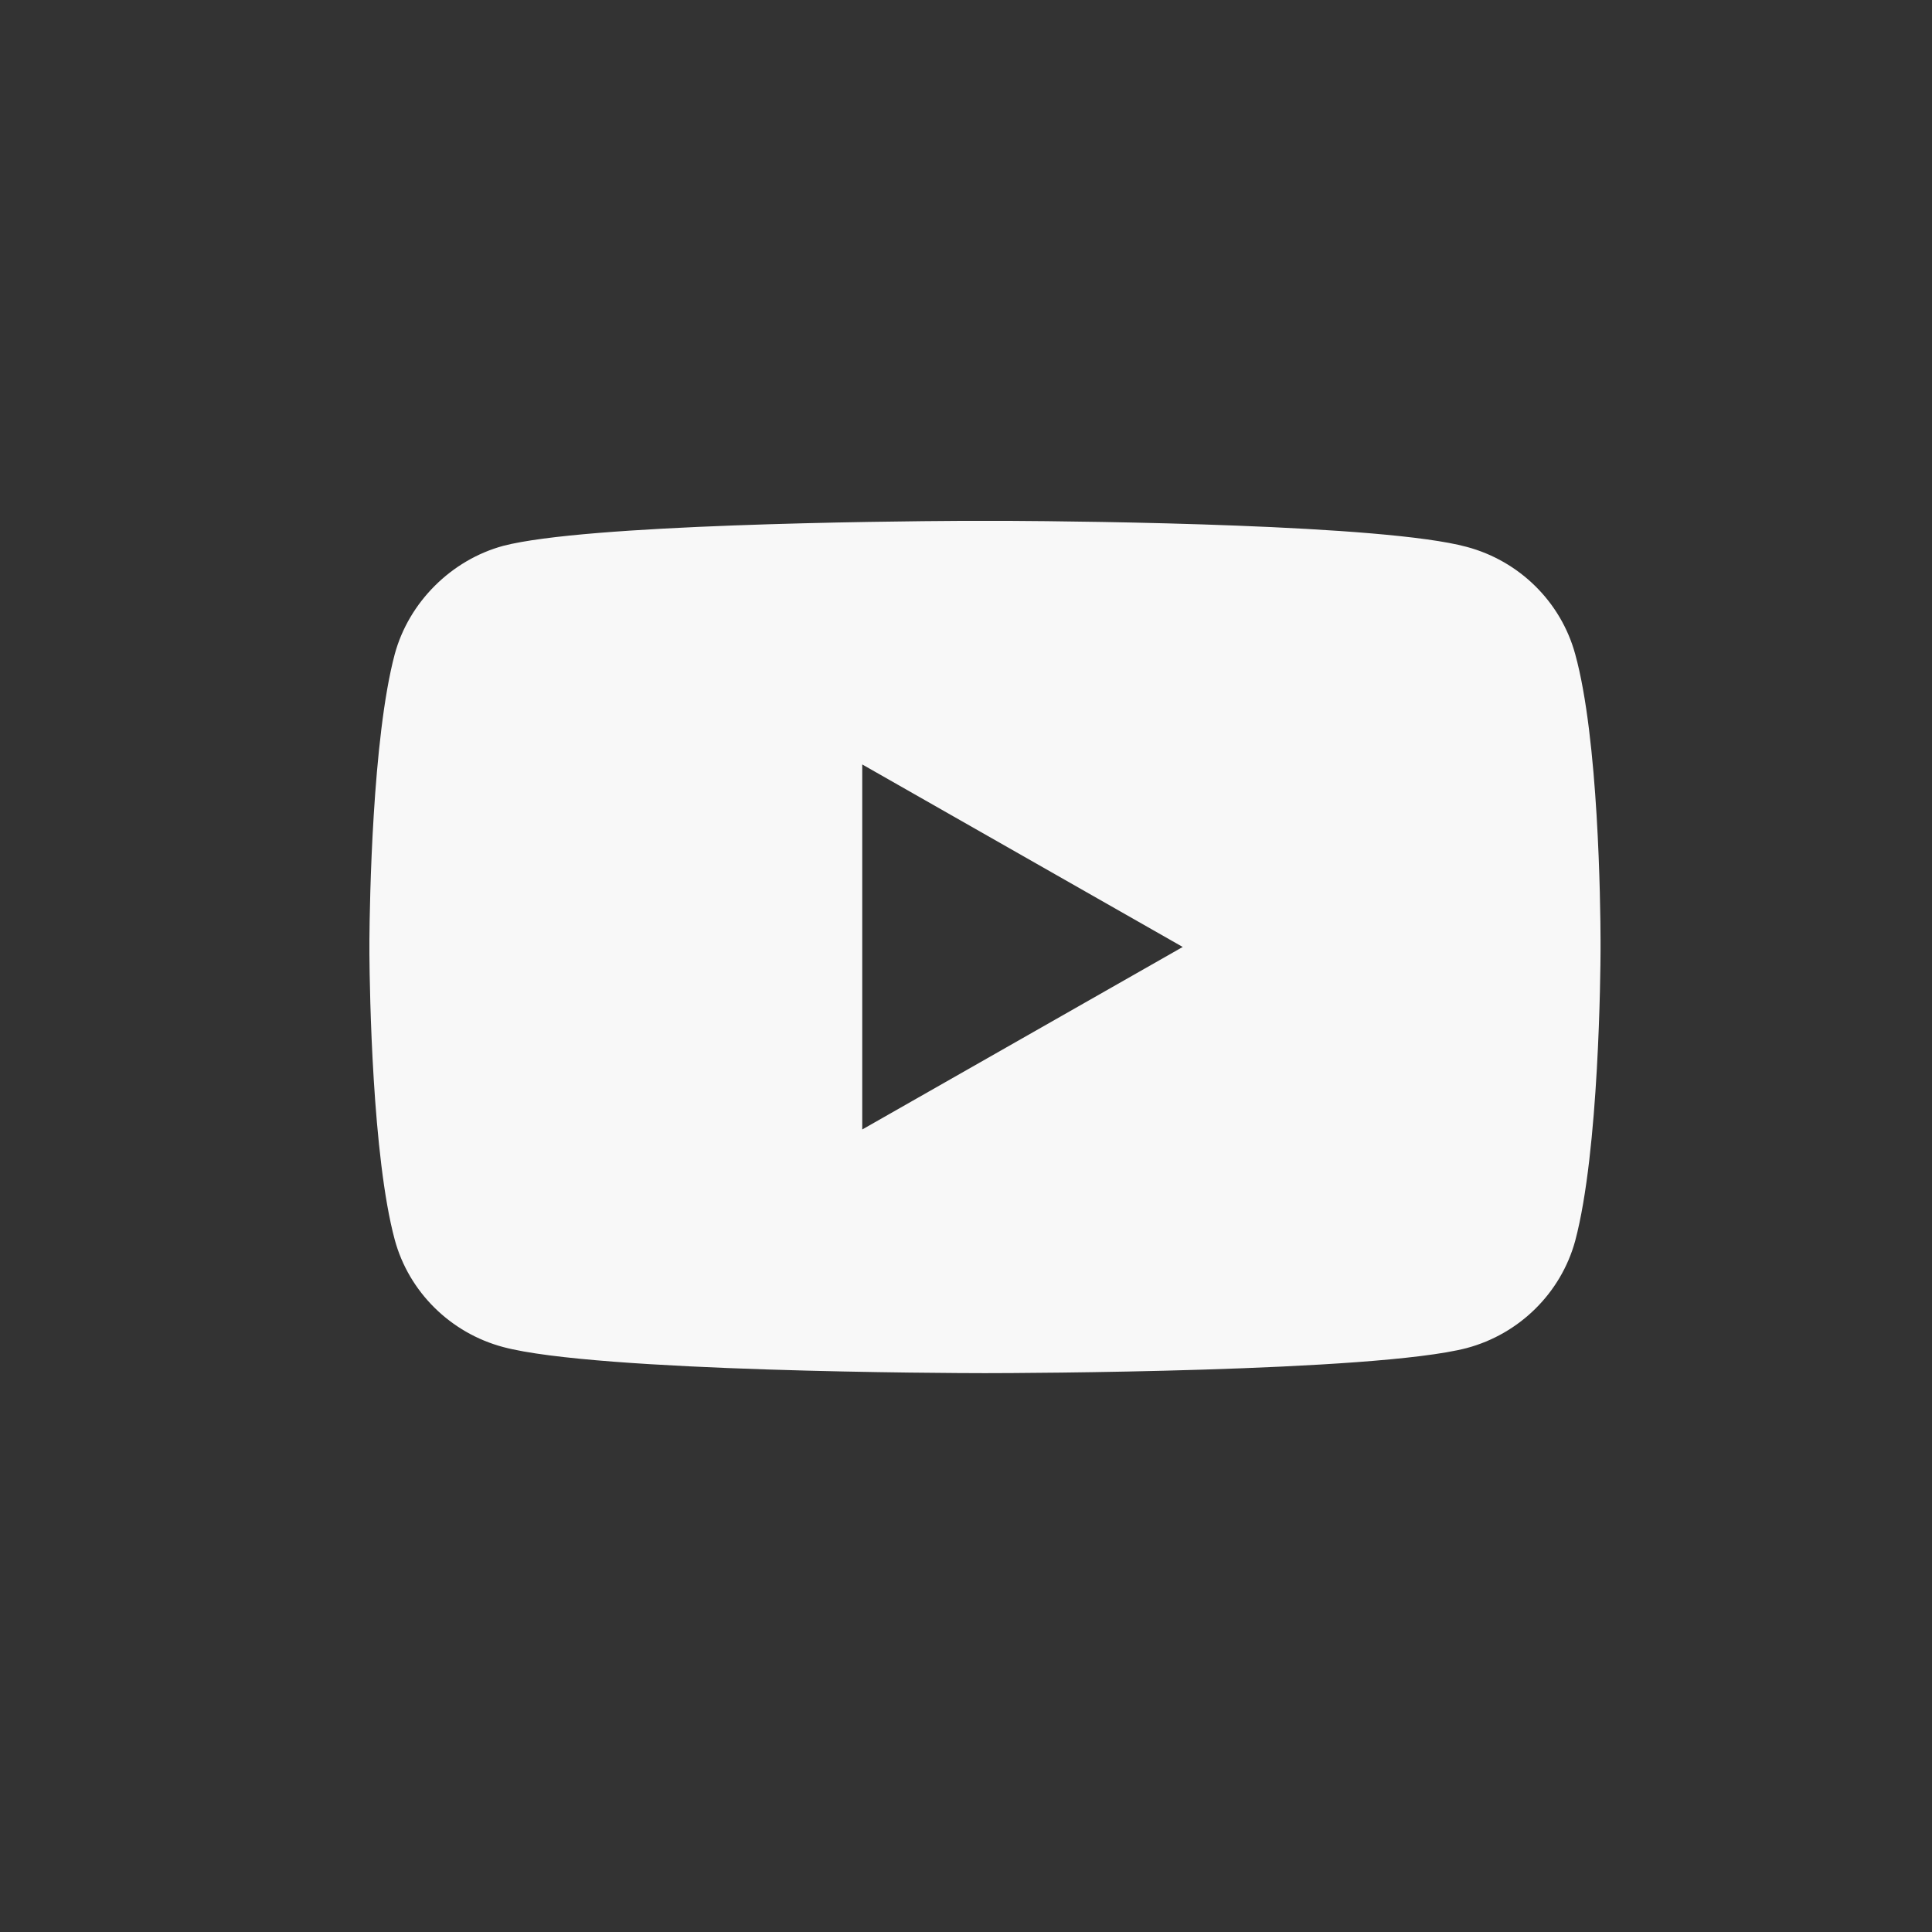 <?xml version="1.0" encoding="UTF-8"?> <svg xmlns="http://www.w3.org/2000/svg" width="34" height="34" viewBox="0 0 34 34" fill="none"><rect x="0" y="0" width="34" height="34" fill="#333333" stroke="none"/><path d="M17.714 9.166C19.168 9.174 24.358 9.23 25.811 9.624C26.739 9.871 27.471 10.594 27.721 11.512C28.132 12.997 28.165 15.908 28.167 16.554L28.167 16.716C28.166 17.074 28.142 20.255 27.721 21.836C27.471 22.753 26.739 23.477 25.811 23.724C24.185 24.147 17.879 24.165 17.367 24.165H17.301C16.79 24.165 10.5 24.146 8.856 23.706C7.928 23.459 7.196 22.736 6.947 21.818C6.551 20.349 6.506 17.44 6.501 16.794V16.537C6.506 15.894 6.551 12.997 6.947 11.512C7.196 10.594 7.946 9.853 8.856 9.606C10.309 9.228 15.5 9.174 16.953 9.166L17.714 9.166ZM15.174 13.453L15.174 19.877L20.814 16.665L15.174 13.453Z" fill="#F8F8F8"></path></svg> 